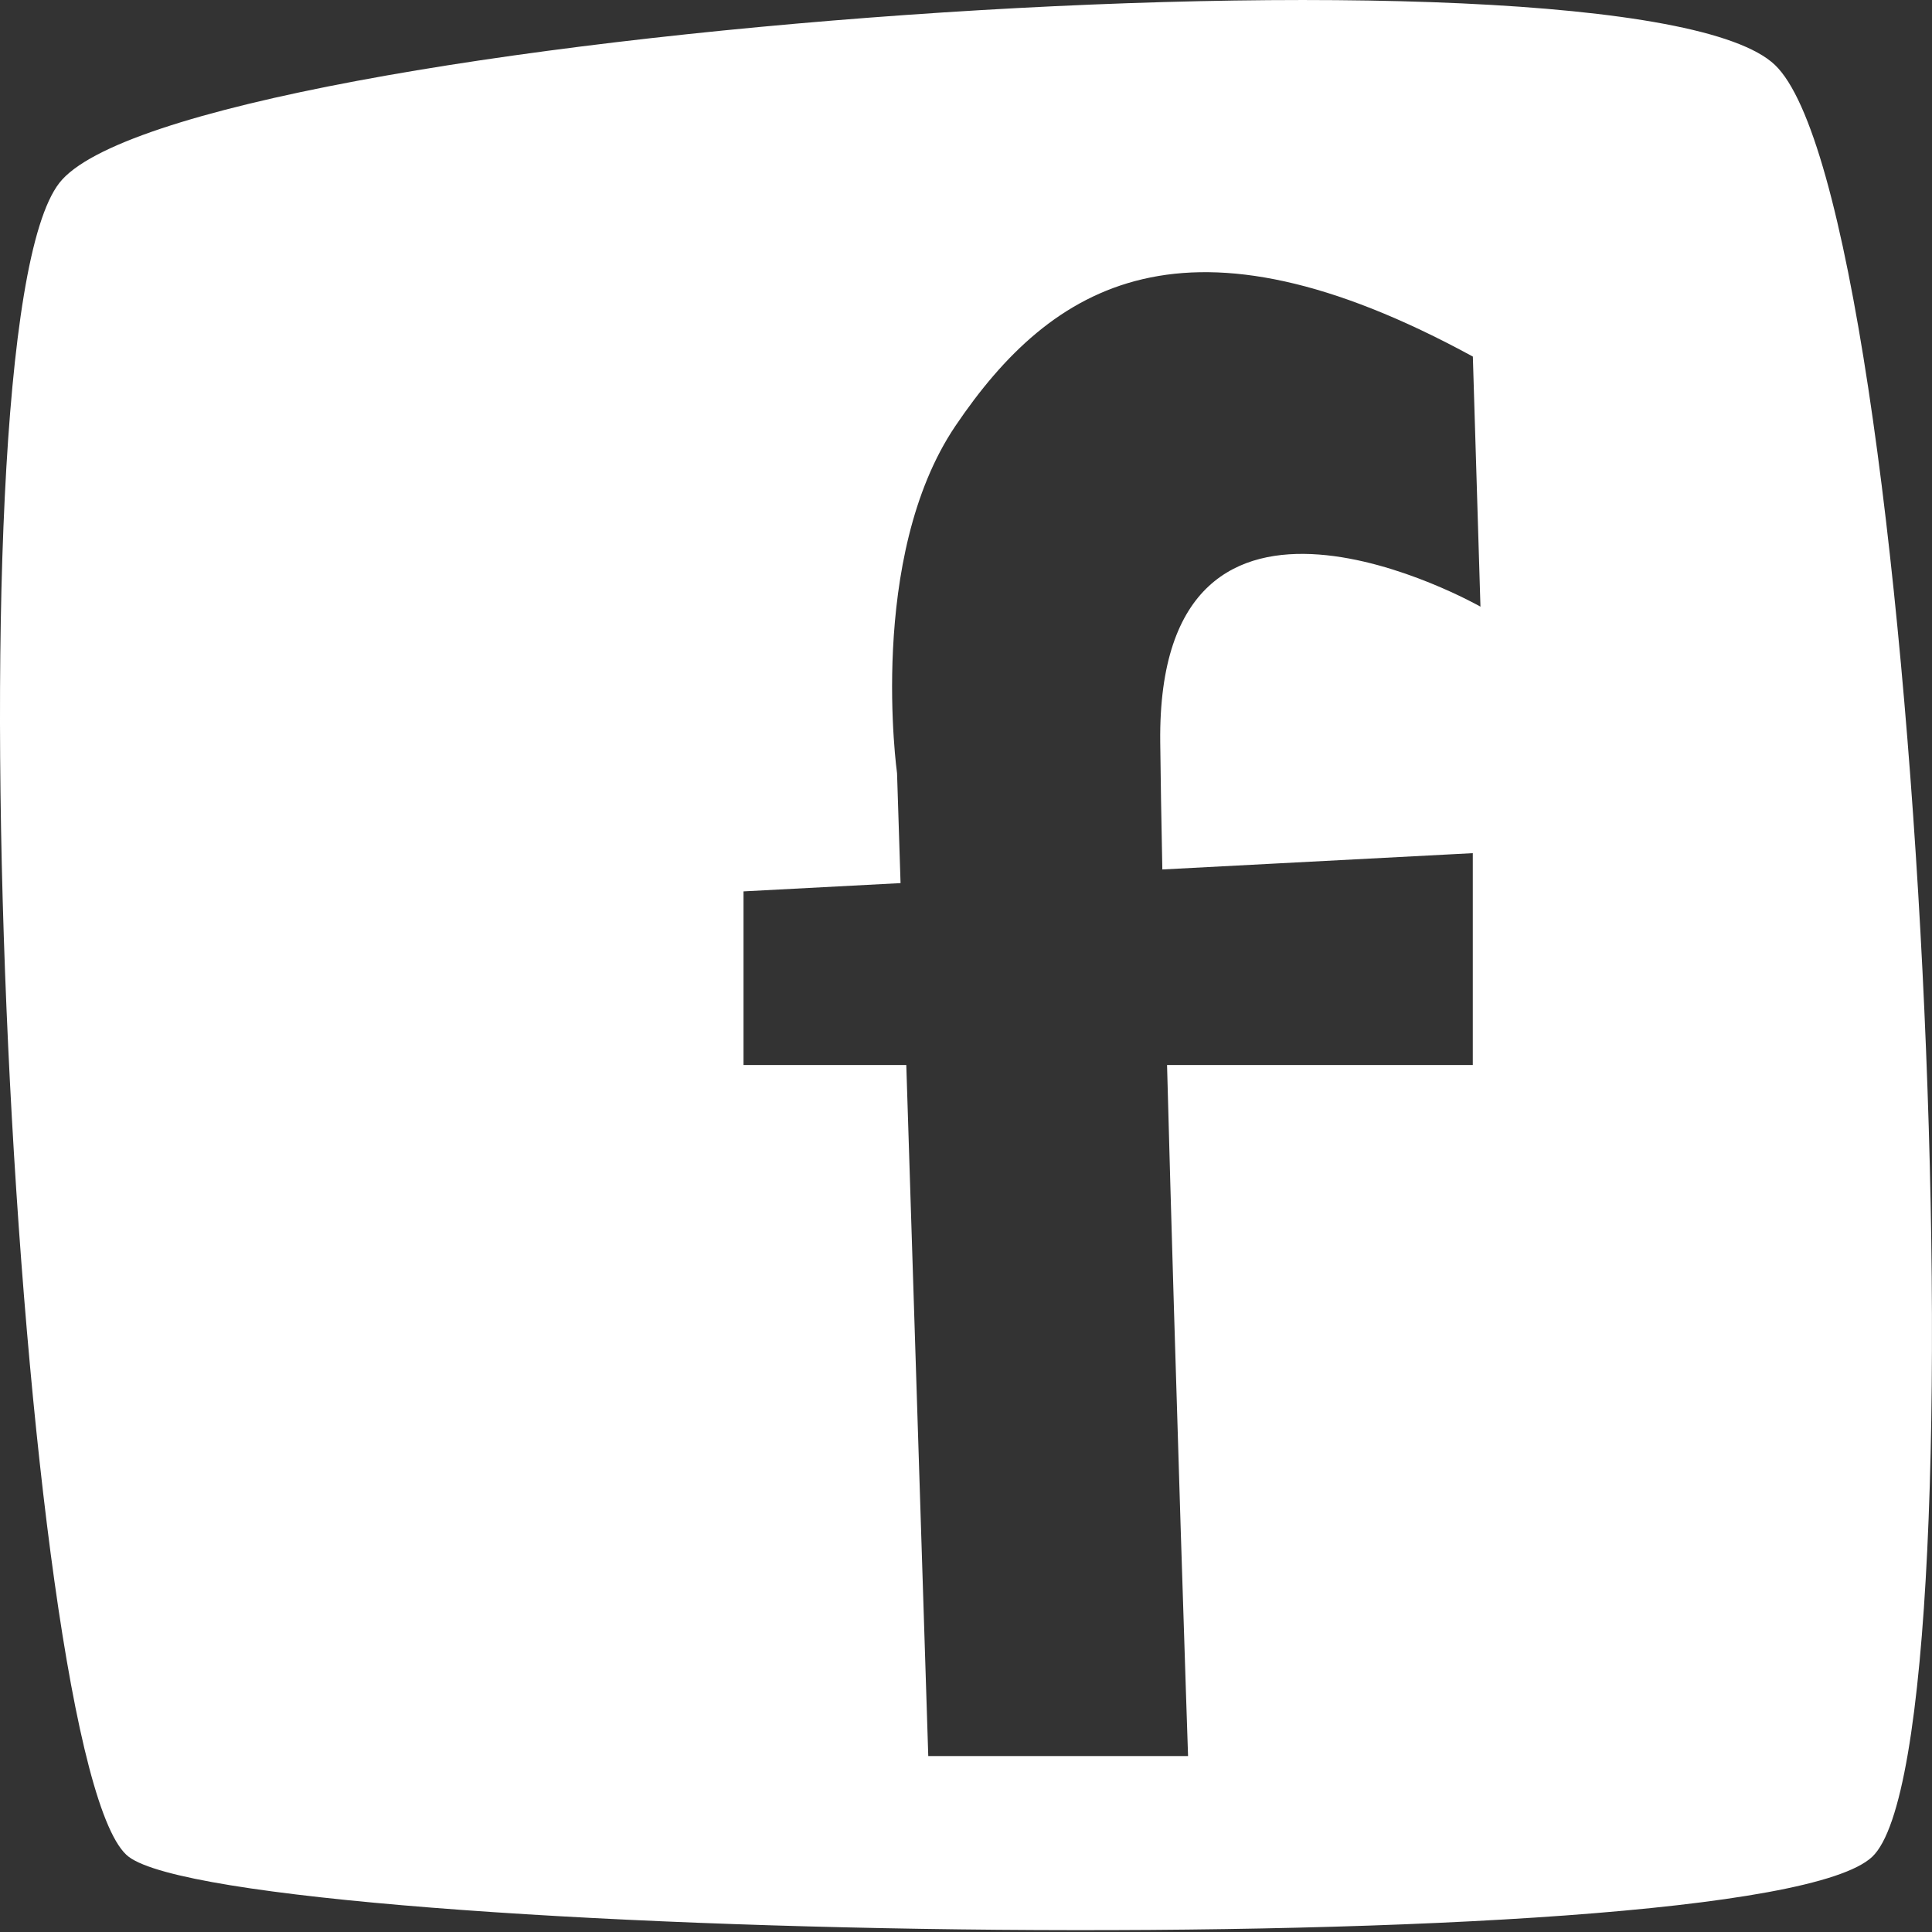 <?xml version="1.0" encoding="UTF-8"?>
<svg width="32px" height="32px" viewBox="0 0 32 32" version="1.1" xmlns="http://www.w3.org/2000/svg" xmlns:xlink="http://www.w3.org/1999/xlink">
    <rect x="0" y="0" width="32" height="32" fill="#333333" stroke="none"/>
    <!-- Generator: Sketch 64 (93537) - https://sketch.com -->
    <title>facebook</title>
    <desc>Created with Sketch.</desc>
    <g id="Page-1" stroke="none" stroke-width="1" fill="none" fill-rule="evenodd">
        <g id="facebook" fill="#FFFFFF">
            <path d="M29.398,1.075 C26.982,-1.226 2.939,0.516 0.983,3.03 C-0.972,5.544 0.293,29.375 2.133,30.755 C3.974,32.136 29.053,32.596 31.009,30.755 C32.964,28.914 31.814,3.376 29.398,1.075 L29.398,1.075 Z M19.252,14.401 L24.394,14.131 L24.394,17.64 L19.33,17.64 C19.469,22.873 19.678,29.086 19.678,29.086 L15.375,29.086 L15.011,17.64 L12.315,17.64 L12.315,14.764 L14.916,14.627 L14.858,12.808 C14.858,12.808 14.358,9.228 15.824,7.056 C17.423,4.689 19.649,3.318 24.395,5.906 L24.521,10.048 C24.521,10.048 19.16,6.999 19.217,12.291 C19.223,12.883 19.236,13.601 19.252,14.401 L19.252,14.401 Z" id="Shape"></path>
        </g>
    </g>
</svg>